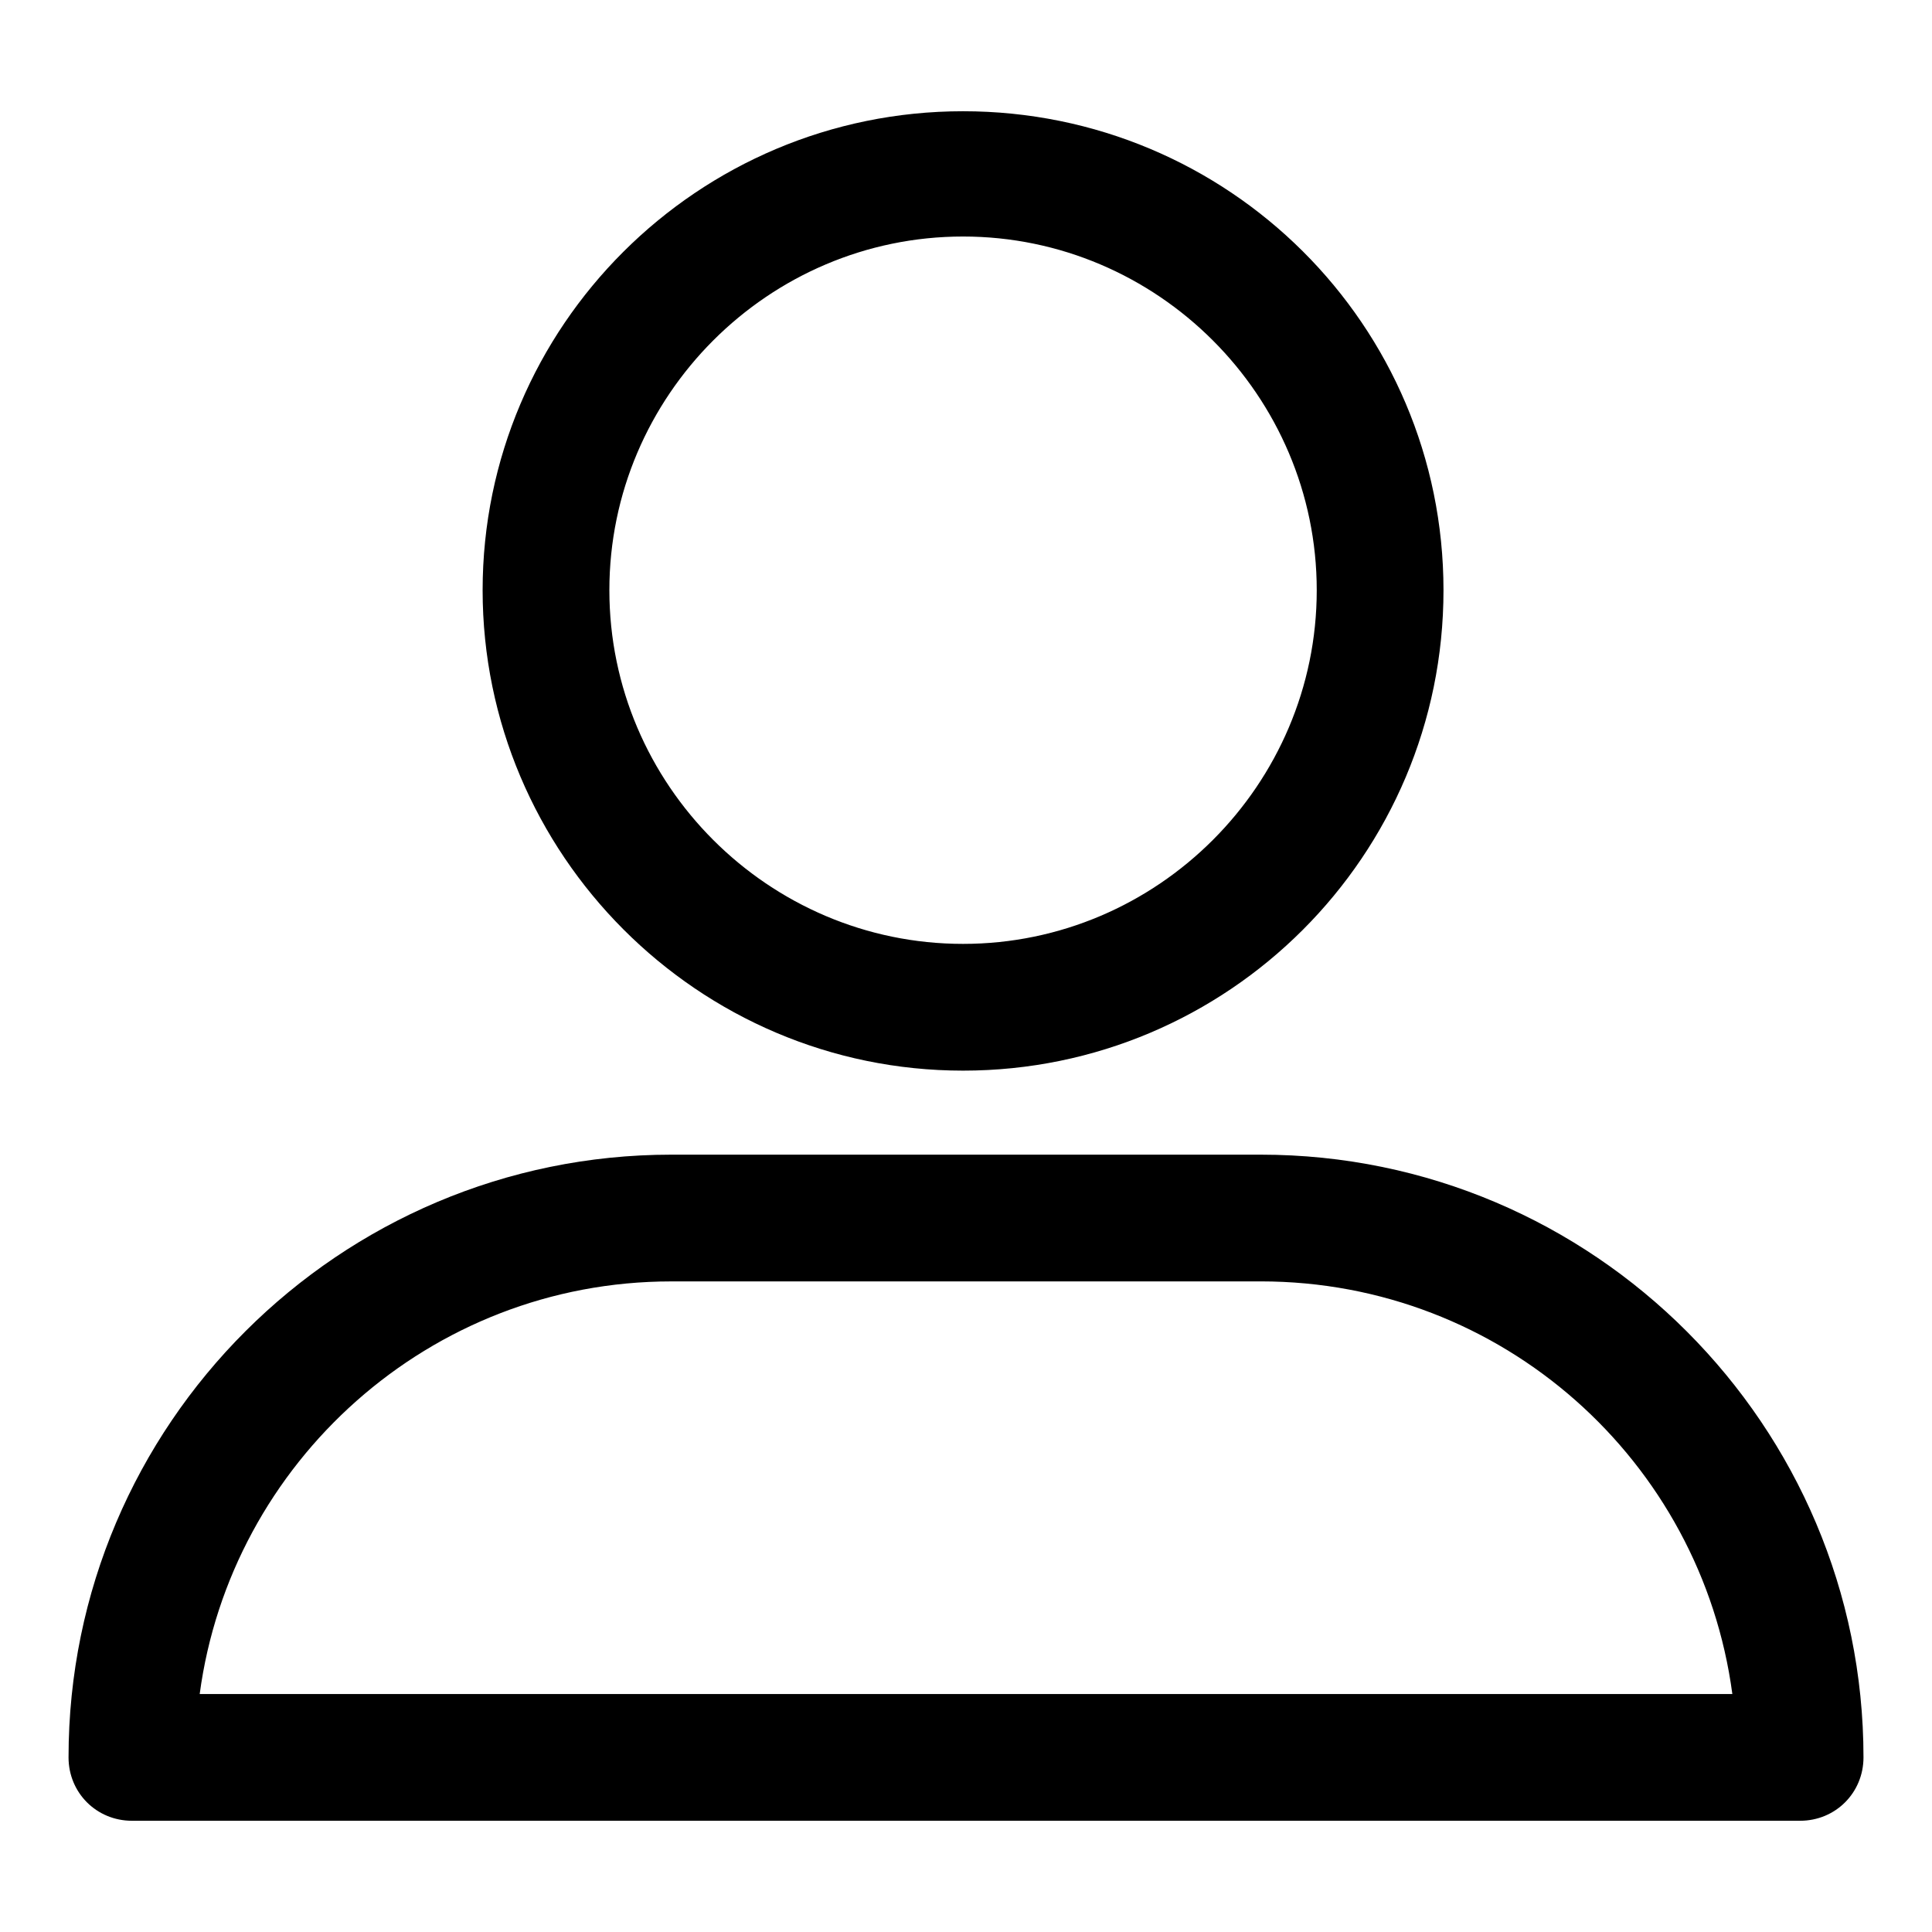 <?xml version="1.0" encoding="UTF-8"?>
<!-- Uploaded to: SVG Repo, www.svgrepo.com, Generator: SVG Repo Mixer Tools -->
<svg fill="#000000" width="800px" height="800px" version="1.1" viewBox="144 144 512 512" xmlns="http://www.w3.org/2000/svg">
 <g>
  <path d="m399.22 427.73c70.301 0 127.32-57.02 127.32-127.32-0.004-70.297-57.023-126.93-127.32-126.93-70.301 0-127.32 57.02-127.32 126.93 0 69.906 57.02 127.32 127.32 127.32zm0-221.05c51.551 0 93.73 42.18 93.73 93.73s-42.18 93.73-93.73 93.73-93.73-42.18-93.73-93.73c-0.004-51.551 42.176-93.73 93.73-93.73z"/>
  <path d="m178.95 626.52h442.1c9.375 0 16.793-7.422 16.793-16.793 0-87.875-71.469-159.73-159.73-159.73h-156.22c-87.875 0-159.73 71.469-159.73 159.73 0 9.375 7.422 16.793 16.793 16.793zm142.94-142.94h156.22c64.051 0 116.77 47.648 124.98 109.36l-406.17-0.004c8.199-61.316 60.926-109.35 124.97-109.35z"/>
 </g>
</svg>